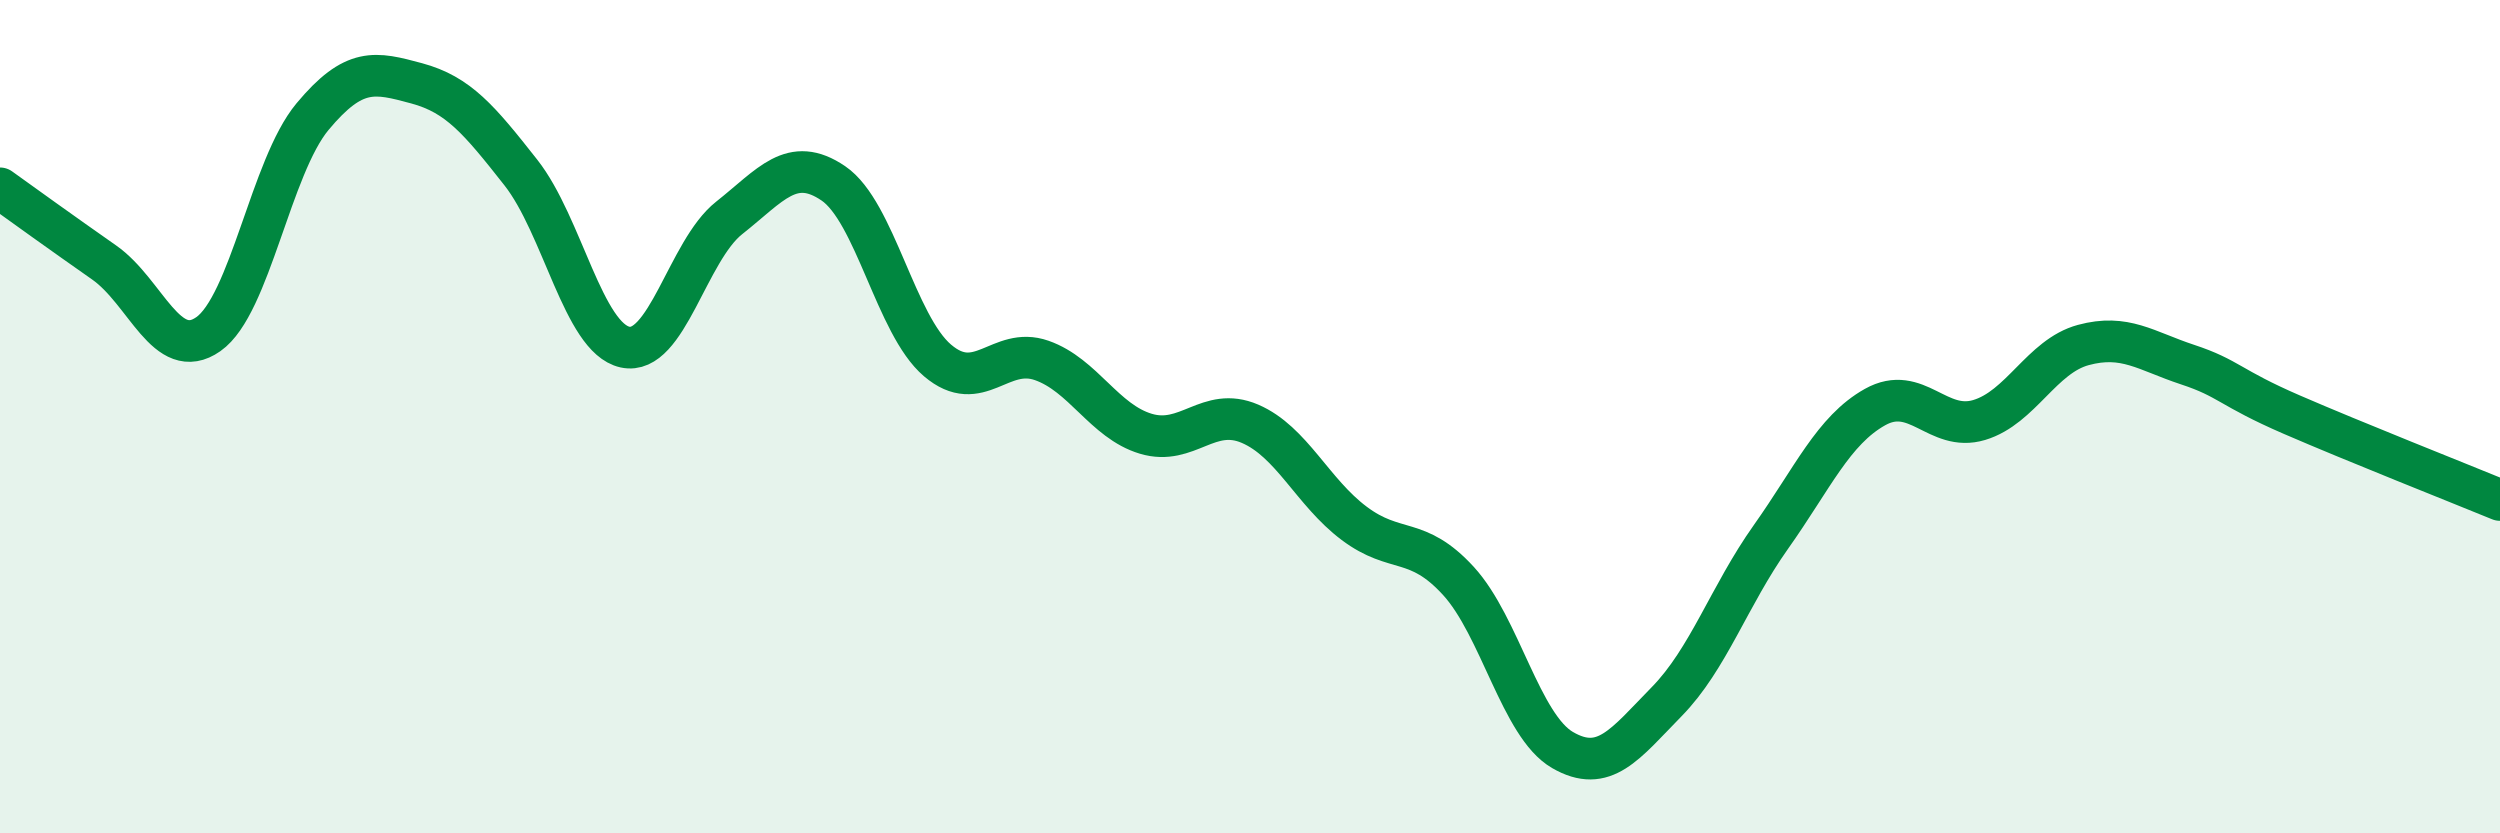 
    <svg width="60" height="20" viewBox="0 0 60 20" xmlns="http://www.w3.org/2000/svg">
      <path
        d="M 0,4.52 C 0.5,4.88 1.5,5.6 2.5,6.3 C 3.5,7 4,8.72 5,8.02 C 6,7.32 6.5,4 7.5,2.8 C 8.5,1.6 9,1.73 10,2 C 11,2.27 11.5,2.87 12.5,4.14 C 13.5,5.41 14,8.11 15,8.33 C 16,8.55 16.5,6.02 17.5,5.23 C 18.5,4.44 19,3.72 20,4.4 C 21,5.08 21.5,7.8 22.5,8.65 C 23.5,9.5 24,8.3 25,8.65 C 26,9 26.5,10.11 27.5,10.41 C 28.5,10.71 29,9.74 30,10.17 C 31,10.6 31.5,11.81 32.5,12.56 C 33.5,13.31 34,12.85 35,13.94 C 36,15.03 36.5,17.42 37.5,18 C 38.5,18.58 39,17.86 40,16.84 C 41,15.82 41.5,14.3 42.5,12.89 C 43.5,11.48 44,10.33 45,9.77 C 46,9.21 46.5,10.38 47.5,10.08 C 48.5,9.78 49,8.55 50,8.28 C 51,8.01 51.5,8.42 52.5,8.75 C 53.5,9.08 53.5,9.3 55,9.95 C 56.5,10.6 59,11.59 60,12L60 20L0 20Z"
        fill="#008740"
        opacity="0.1"
        stroke-linecap="round"
        stroke-linejoin="round"
      />
      <path
        d="M 0,4.52 C 0.5,4.88 1.5,5.6 2.5,6.3 C 3.5,7 4,8.72 5,8.02 C 6,7.32 6.5,4 7.5,2.8 C 8.5,1.6 9,1.73 10,2 C 11,2.27 11.5,2.87 12.5,4.14 C 13.5,5.41 14,8.11 15,8.33 C 16,8.55 16.5,6.02 17.5,5.23 C 18.5,4.44 19,3.72 20,4.4 C 21,5.08 21.5,7.8 22.5,8.65 C 23.5,9.5 24,8.3 25,8.65 C 26,9 26.5,10.11 27.5,10.41 C 28.5,10.71 29,9.74 30,10.17 C 31,10.6 31.5,11.81 32.5,12.56 C 33.5,13.31 34,12.85 35,13.94 C 36,15.03 36.5,17.42 37.5,18 C 38.5,18.58 39,17.86 40,16.84 C 41,15.82 41.5,14.3 42.5,12.89 C 43.5,11.48 44,10.33 45,9.77 C 46,9.21 46.5,10.38 47.5,10.08 C 48.5,9.78 49,8.55 50,8.28 C 51,8.01 51.5,8.42 52.5,8.75 C 53.5,9.08 53.5,9.3 55,9.95 C 56.5,10.6 59,11.59 60,12"
        stroke="#008740"
        stroke-width="1"
        fill="none"
        stroke-linecap="round"
        stroke-linejoin="round"
      />
    </svg>
  